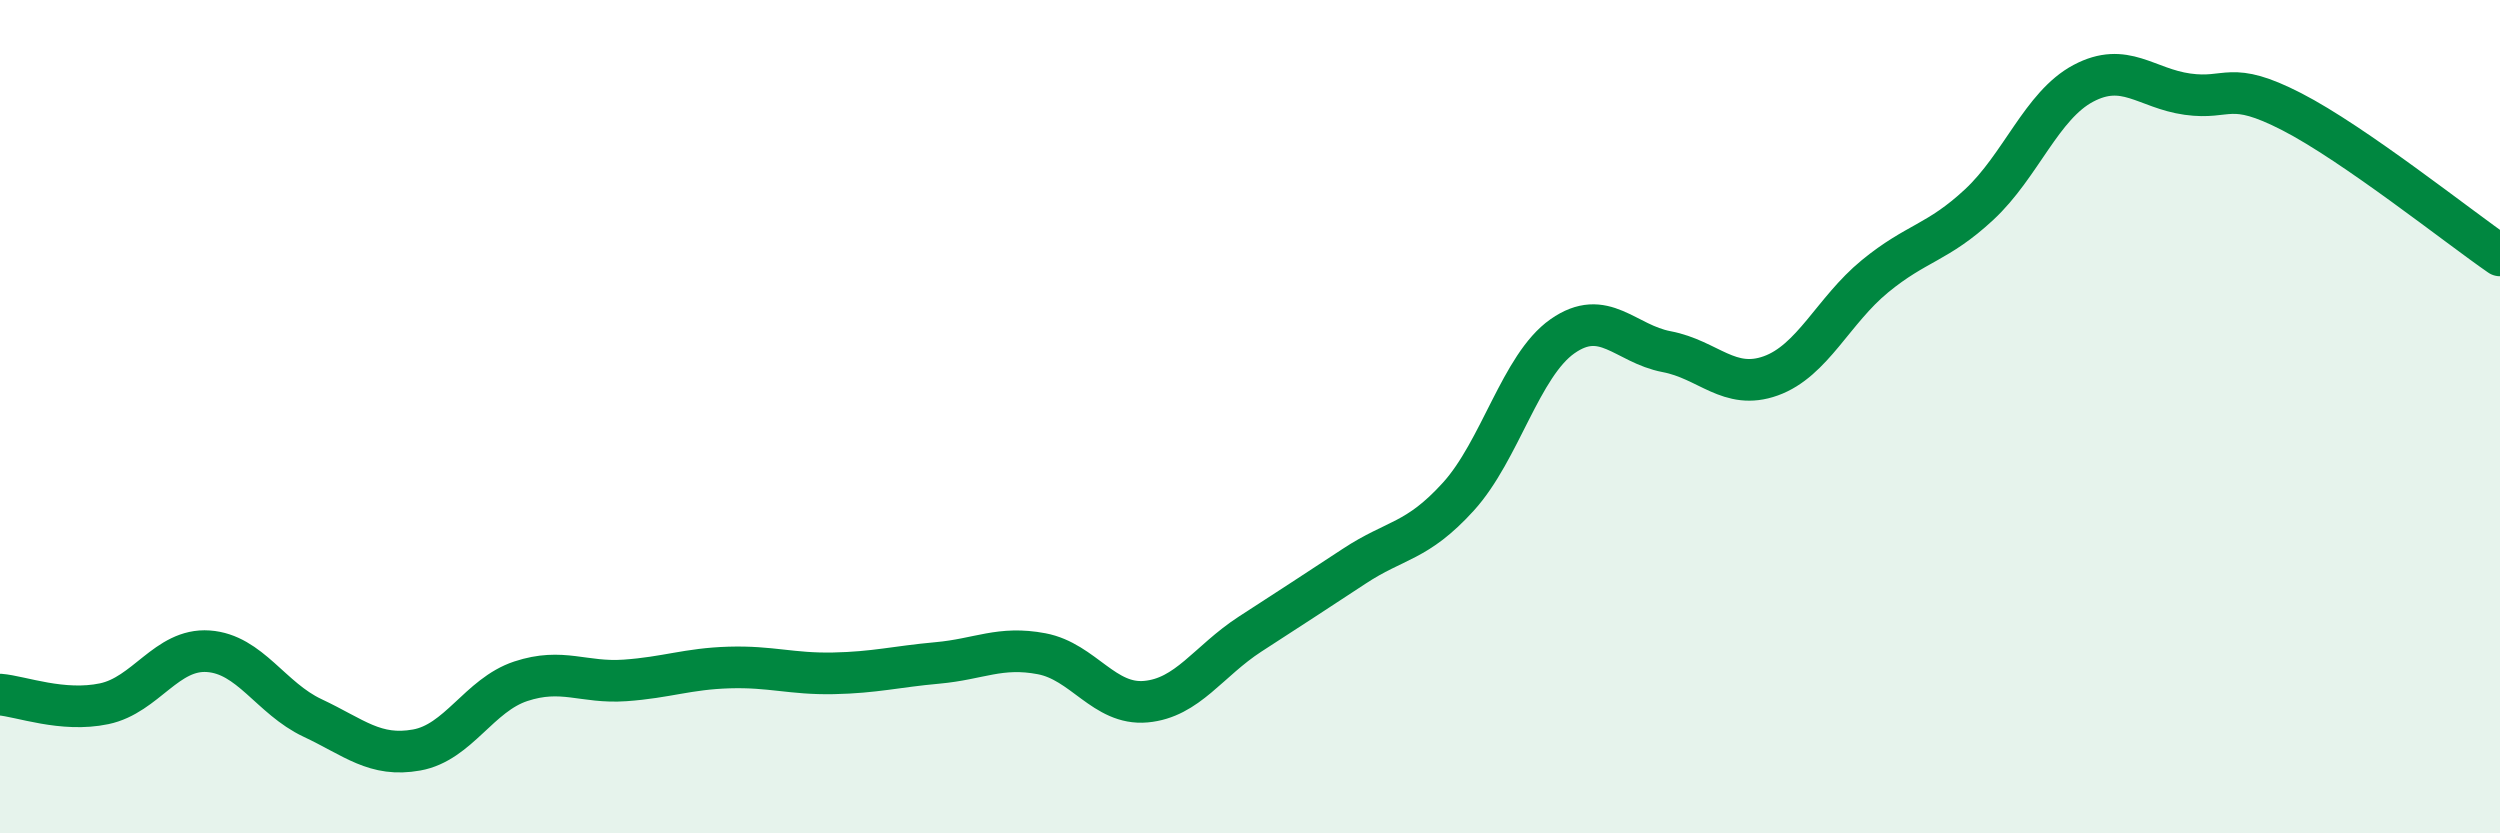 
    <svg width="60" height="20" viewBox="0 0 60 20" xmlns="http://www.w3.org/2000/svg">
      <path
        d="M 0,16.67 C 0.5,16.71 1.5,17.1 2.5,16.89 C 3.5,16.68 4,15.56 5,15.63 C 6,15.7 6.5,16.76 7.5,17.23 C 8.5,17.7 9,18.18 10,18 C 11,17.82 11.5,16.68 12.5,16.35 C 13.5,16.02 14,16.4 15,16.33 C 16,16.26 16.5,16.05 17.5,16.02 C 18.5,15.99 19,16.18 20,16.16 C 21,16.14 21.5,16 22.5,15.91 C 23.5,15.82 24,15.5 25,15.69 C 26,15.88 26.5,16.93 27.5,16.84 C 28.5,16.75 29,15.87 30,15.22 C 31,14.57 31.5,14.25 32.5,13.59 C 33.5,12.93 34,13.02 35,11.92 C 36,10.82 36.5,8.77 37.5,8.07 C 38.5,7.37 39,8.25 40,8.44 C 41,8.63 41.5,9.38 42.5,9.02 C 43.5,8.66 44,7.45 45,6.63 C 46,5.81 46.5,5.84 47.5,4.91 C 48.5,3.98 49,2.53 50,2 C 51,1.47 51.5,2.12 52.5,2.26 C 53.5,2.4 53.5,1.91 55,2.68 C 56.5,3.45 59,5.44 60,6.13L60 20L0 20Z"
        fill="#008740"
        opacity="0.1"
        stroke-linecap="round"
        stroke-linejoin="round"
      />
      <path
        d="M 0,16.67 C 0.5,16.71 1.5,17.1 2.5,16.89 C 3.5,16.68 4,15.56 5,15.63 C 6,15.7 6.5,16.76 7.5,17.23 C 8.5,17.7 9,18.18 10,18 C 11,17.82 11.5,16.68 12.5,16.35 C 13.5,16.02 14,16.4 15,16.33 C 16,16.26 16.5,16.05 17.5,16.02 C 18.5,15.99 19,16.18 20,16.16 C 21,16.14 21.5,16 22.5,15.91 C 23.5,15.82 24,15.5 25,15.69 C 26,15.88 26.5,16.93 27.5,16.84 C 28.5,16.75 29,15.87 30,15.22 C 31,14.57 31.5,14.25 32.5,13.59 C 33.5,12.93 34,13.02 35,11.92 C 36,10.82 36.5,8.77 37.5,8.07 C 38.5,7.37 39,8.25 40,8.44 C 41,8.63 41.5,9.38 42.5,9.02 C 43.5,8.66 44,7.45 45,6.63 C 46,5.81 46.5,5.84 47.5,4.91 C 48.5,3.98 49,2.53 50,2 C 51,1.47 51.5,2.12 52.5,2.26 C 53.5,2.4 53.5,1.91 55,2.68 C 56.5,3.45 59,5.44 60,6.13"
        stroke="#008740"
        stroke-width="1"
        fill="none"
        stroke-linecap="round"
        stroke-linejoin="round"
      />
    </svg>
  